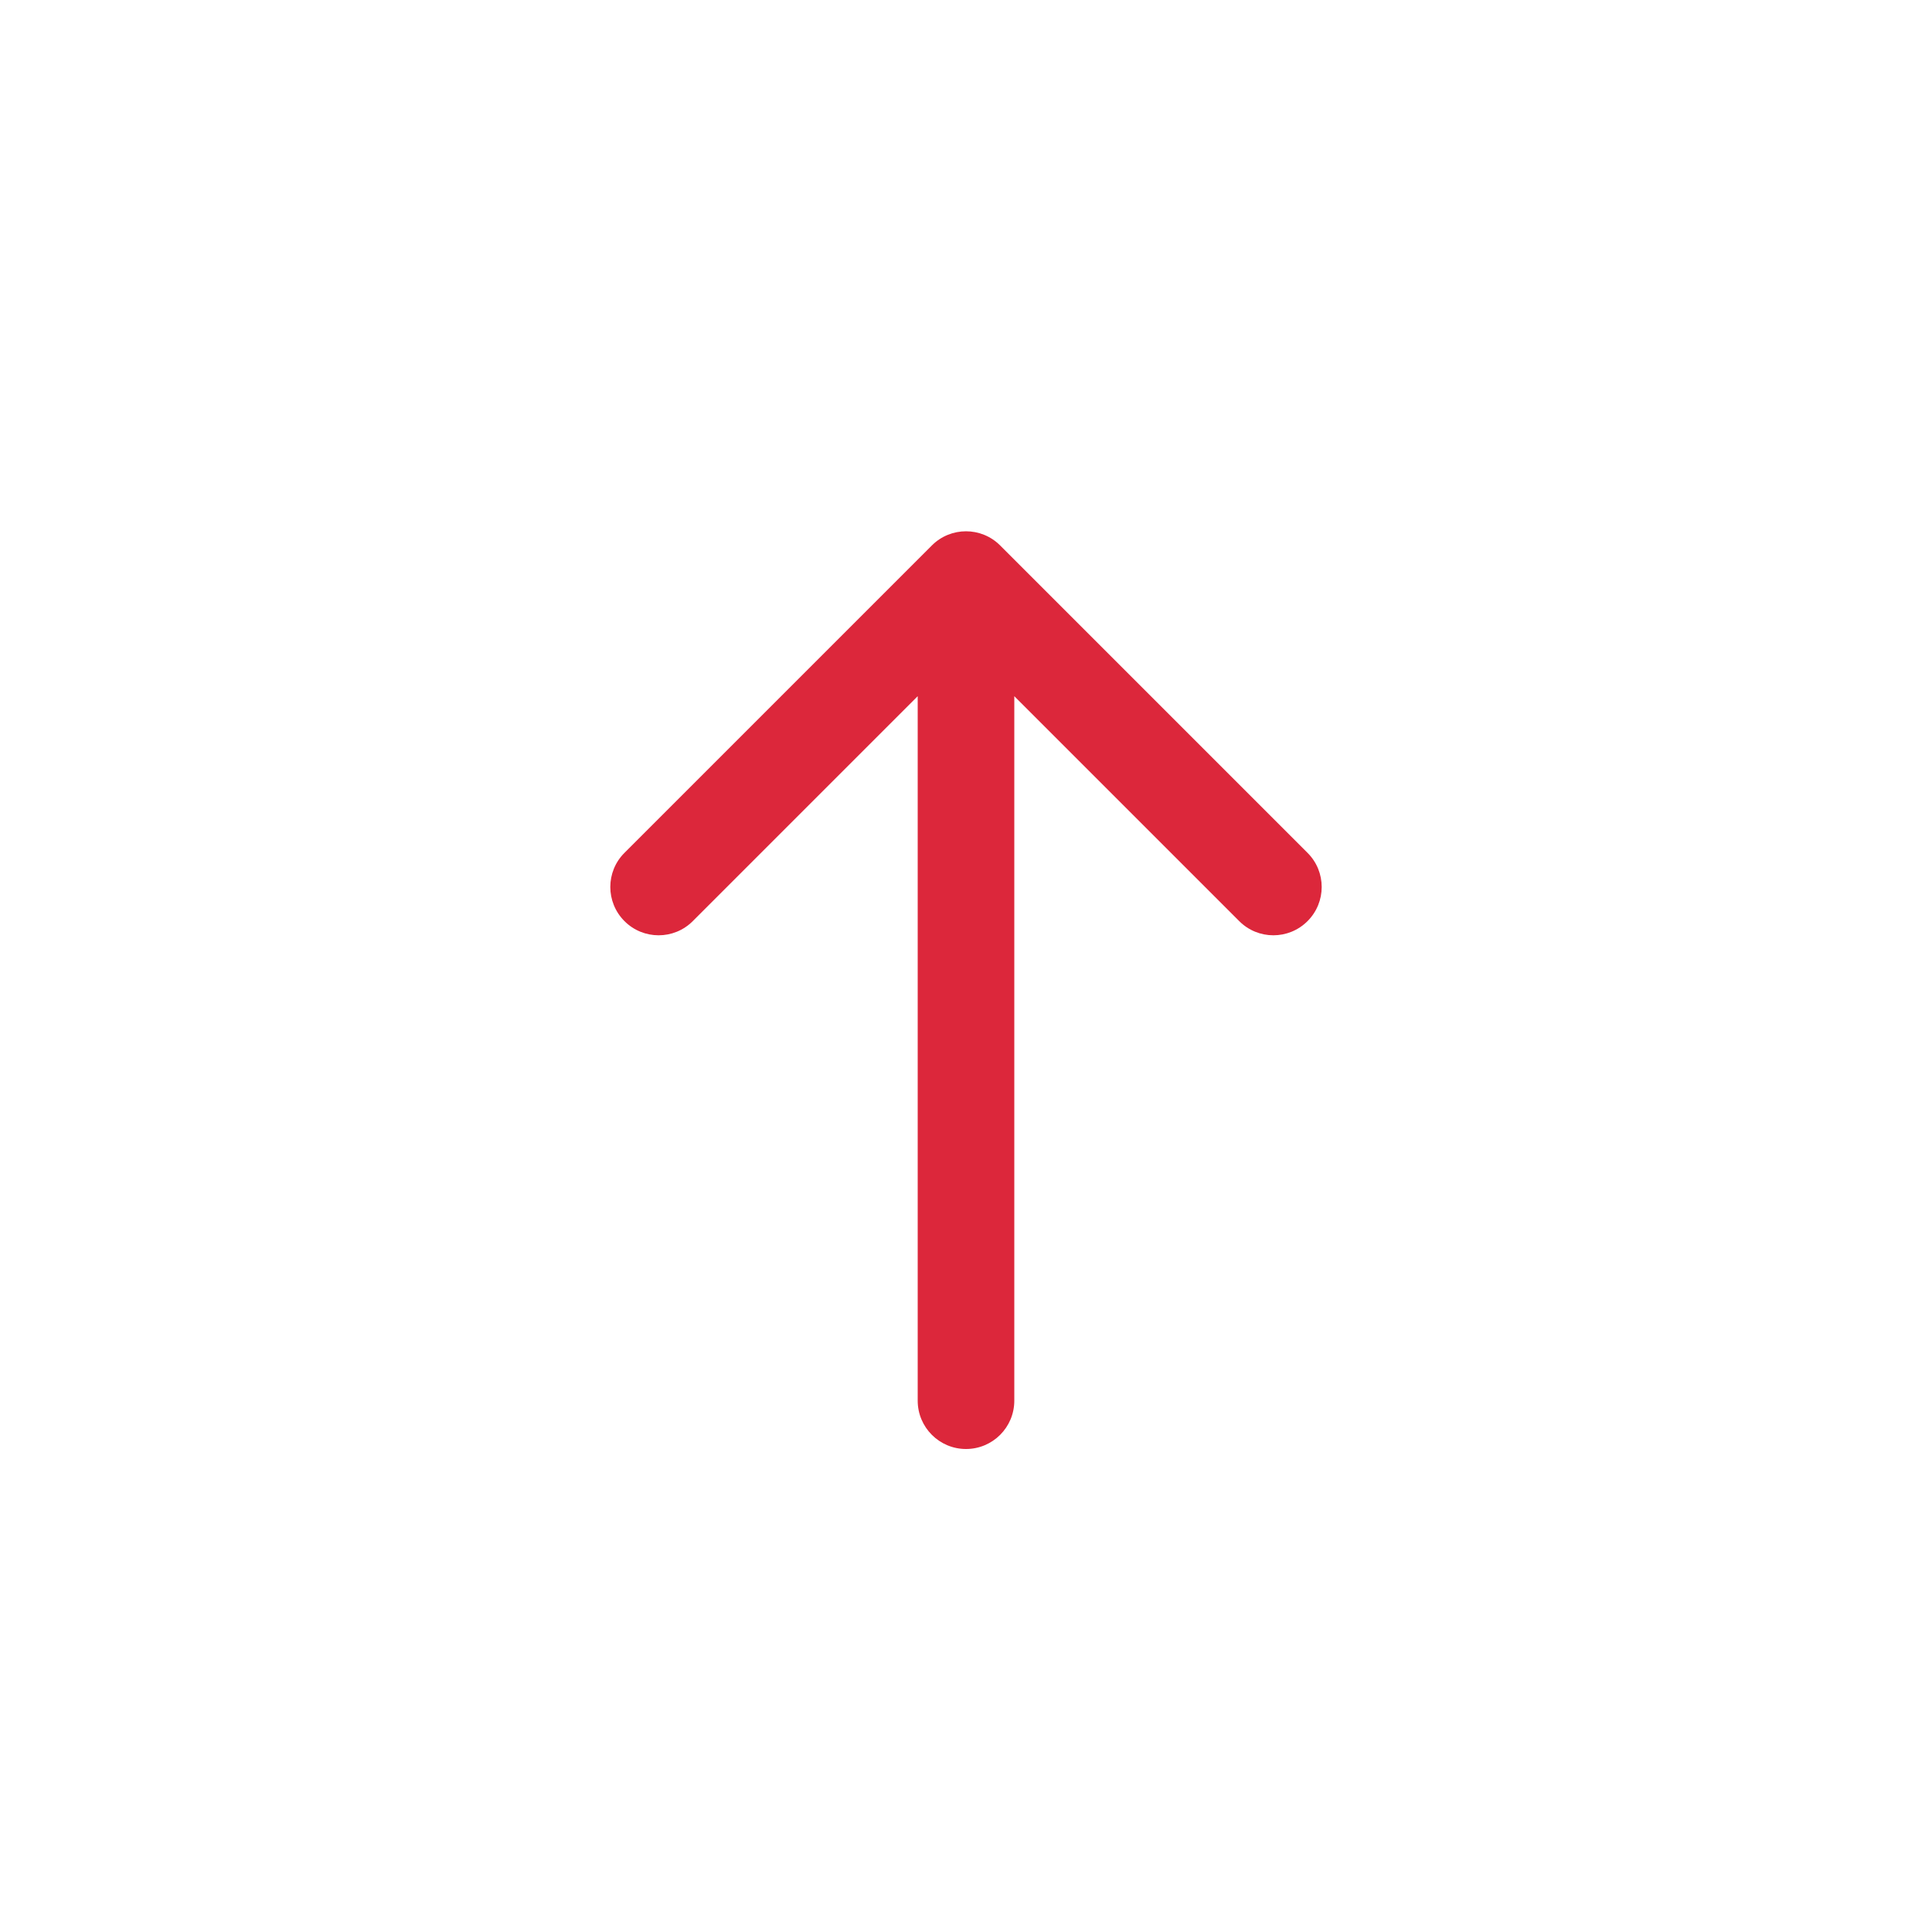 <svg width="40" height="40" viewBox="0 0 40 40" fill="none" xmlns="http://www.w3.org/2000/svg">
<path d="M19 29C19 29.552 19.448 30 20 30C20.552 30 21 29.552 21 29L19 29ZM20.707 11.293C20.317 10.902 19.683 10.902 19.293 11.293L12.929 17.657C12.538 18.047 12.538 18.68 12.929 19.071C13.319 19.462 13.953 19.462 14.343 19.071L20 13.414L25.657 19.071C26.047 19.462 26.68 19.462 27.071 19.071C27.462 18.68 27.462 18.047 27.071 17.657L20.707 11.293ZM21 29L21 12L19 12L19 29L21 29Z" fill="#DC273B"/>
</svg>
